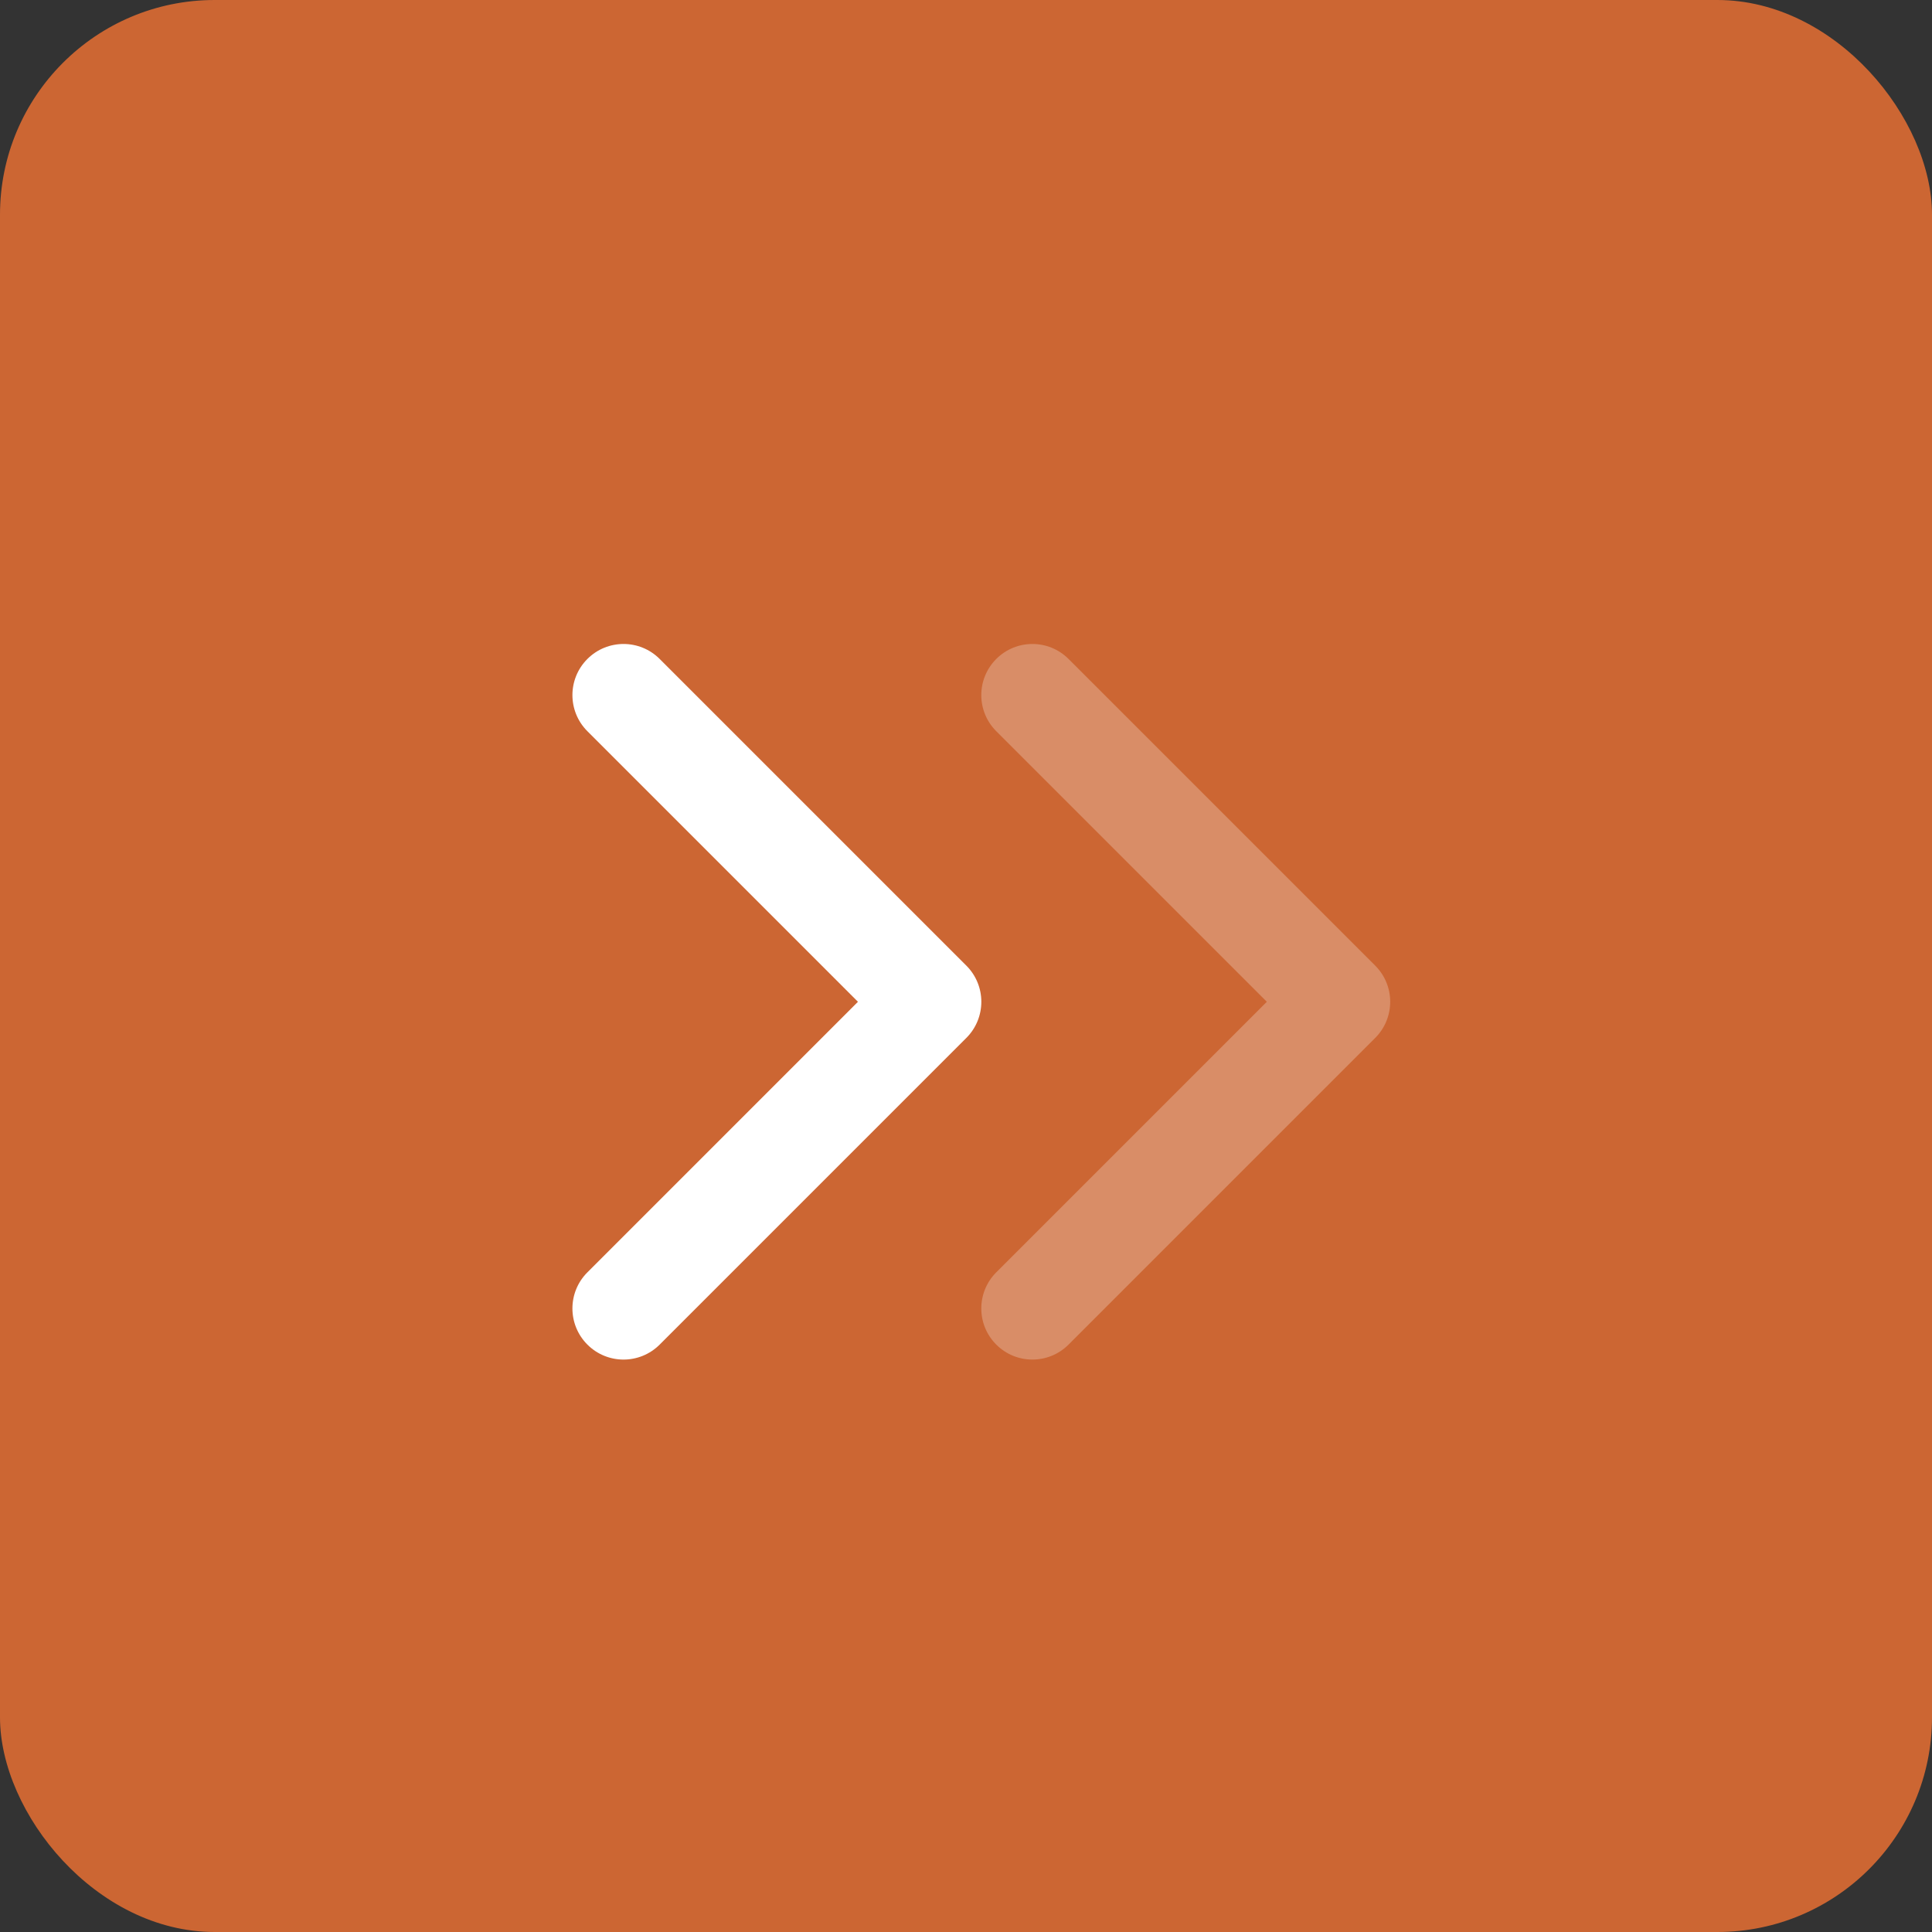 <?xml version="1.0" encoding="UTF-8"?>
<svg width="27px" height="27px" viewBox="0 0 27 27" version="1.1" xmlns="http://www.w3.org/2000/svg" xmlns:xlink="http://www.w3.org/1999/xlink">
    <rect x="0" y="0" width="27" height="27" fill="#333333" stroke="none"/>
    <title>BAC5A15B-C871-4347-BFBE-A1D1A40F3D14</title>
    <defs>
        <path d="M3.99,5 L0.209,8.781 C-0.07,9.06 -0.07,9.512 0.209,9.791 C0.488,10.07 0.94,10.07 1.219,9.791 L5.505,5.505 C5.784,5.226 5.784,4.774 5.505,4.495 L1.219,0.209 C0.94,-0.07 0.488,-0.07 0.209,0.209 C-0.07,0.488 -0.07,0.94 0.209,1.219 L3.99,5 Z" id="path-1"></path>
        <path d="M3.99,5 L0.209,8.781 C-0.07,9.06 -0.07,9.512 0.209,9.791 C0.488,10.07 0.94,10.07 1.219,9.791 L5.505,5.505 C5.784,5.226 5.784,4.774 5.505,4.495 L1.219,0.209 C0.94,-0.07 0.488,-0.07 0.209,0.209 C-0.07,0.488 -0.07,0.94 0.209,1.219 L3.99,5 Z" id="path-3"></path>
    </defs>
    <g id="Base-Pages" stroke="none" stroke-width="1" fill="none" fill-rule="evenodd">
        <g id="Home1" transform="translate(-400, -5514)">
            <g id="Knowledge-Share" transform="translate(164, 5091)">
                <g id="news-post-large" transform="translate(0, 90)">
                    <g id="hico-team-arrow-btn-full-2" transform="translate(236, 333)">
                        <rect id="Rectangle" fill="#CC6633" x="0" y="0" width="27" height="27" rx="3"></rect>
                        <g id="hico-team-arrow-btn-2" transform="translate(8, 9)">
                            <g id="z-icochevron-right" transform="translate(-0, 0)">
                                <mask id="mask-2" fill="white">
                                    <use xlink:href="#path-1"></use>
                                </mask>
                                <use id="z-icoShape" fill="#FFFFFF" fill-rule="nonzero" xlink:href="#path-1"></use>
                            </g>
                            <g id="z-icochevron-right-copy" opacity="0.255" transform="translate(5.714, 0)">
                                <mask id="mask-4" fill="white">
                                    <use xlink:href="#path-3"></use>
                                </mask>
                                <use id="z-icoShape" fill="#FFFFFF" fill-rule="nonzero" xlink:href="#path-3"></use>
                            </g>
                        </g>
                    </g>
                </g>
            </g>
        </g>
    </g>
</svg>